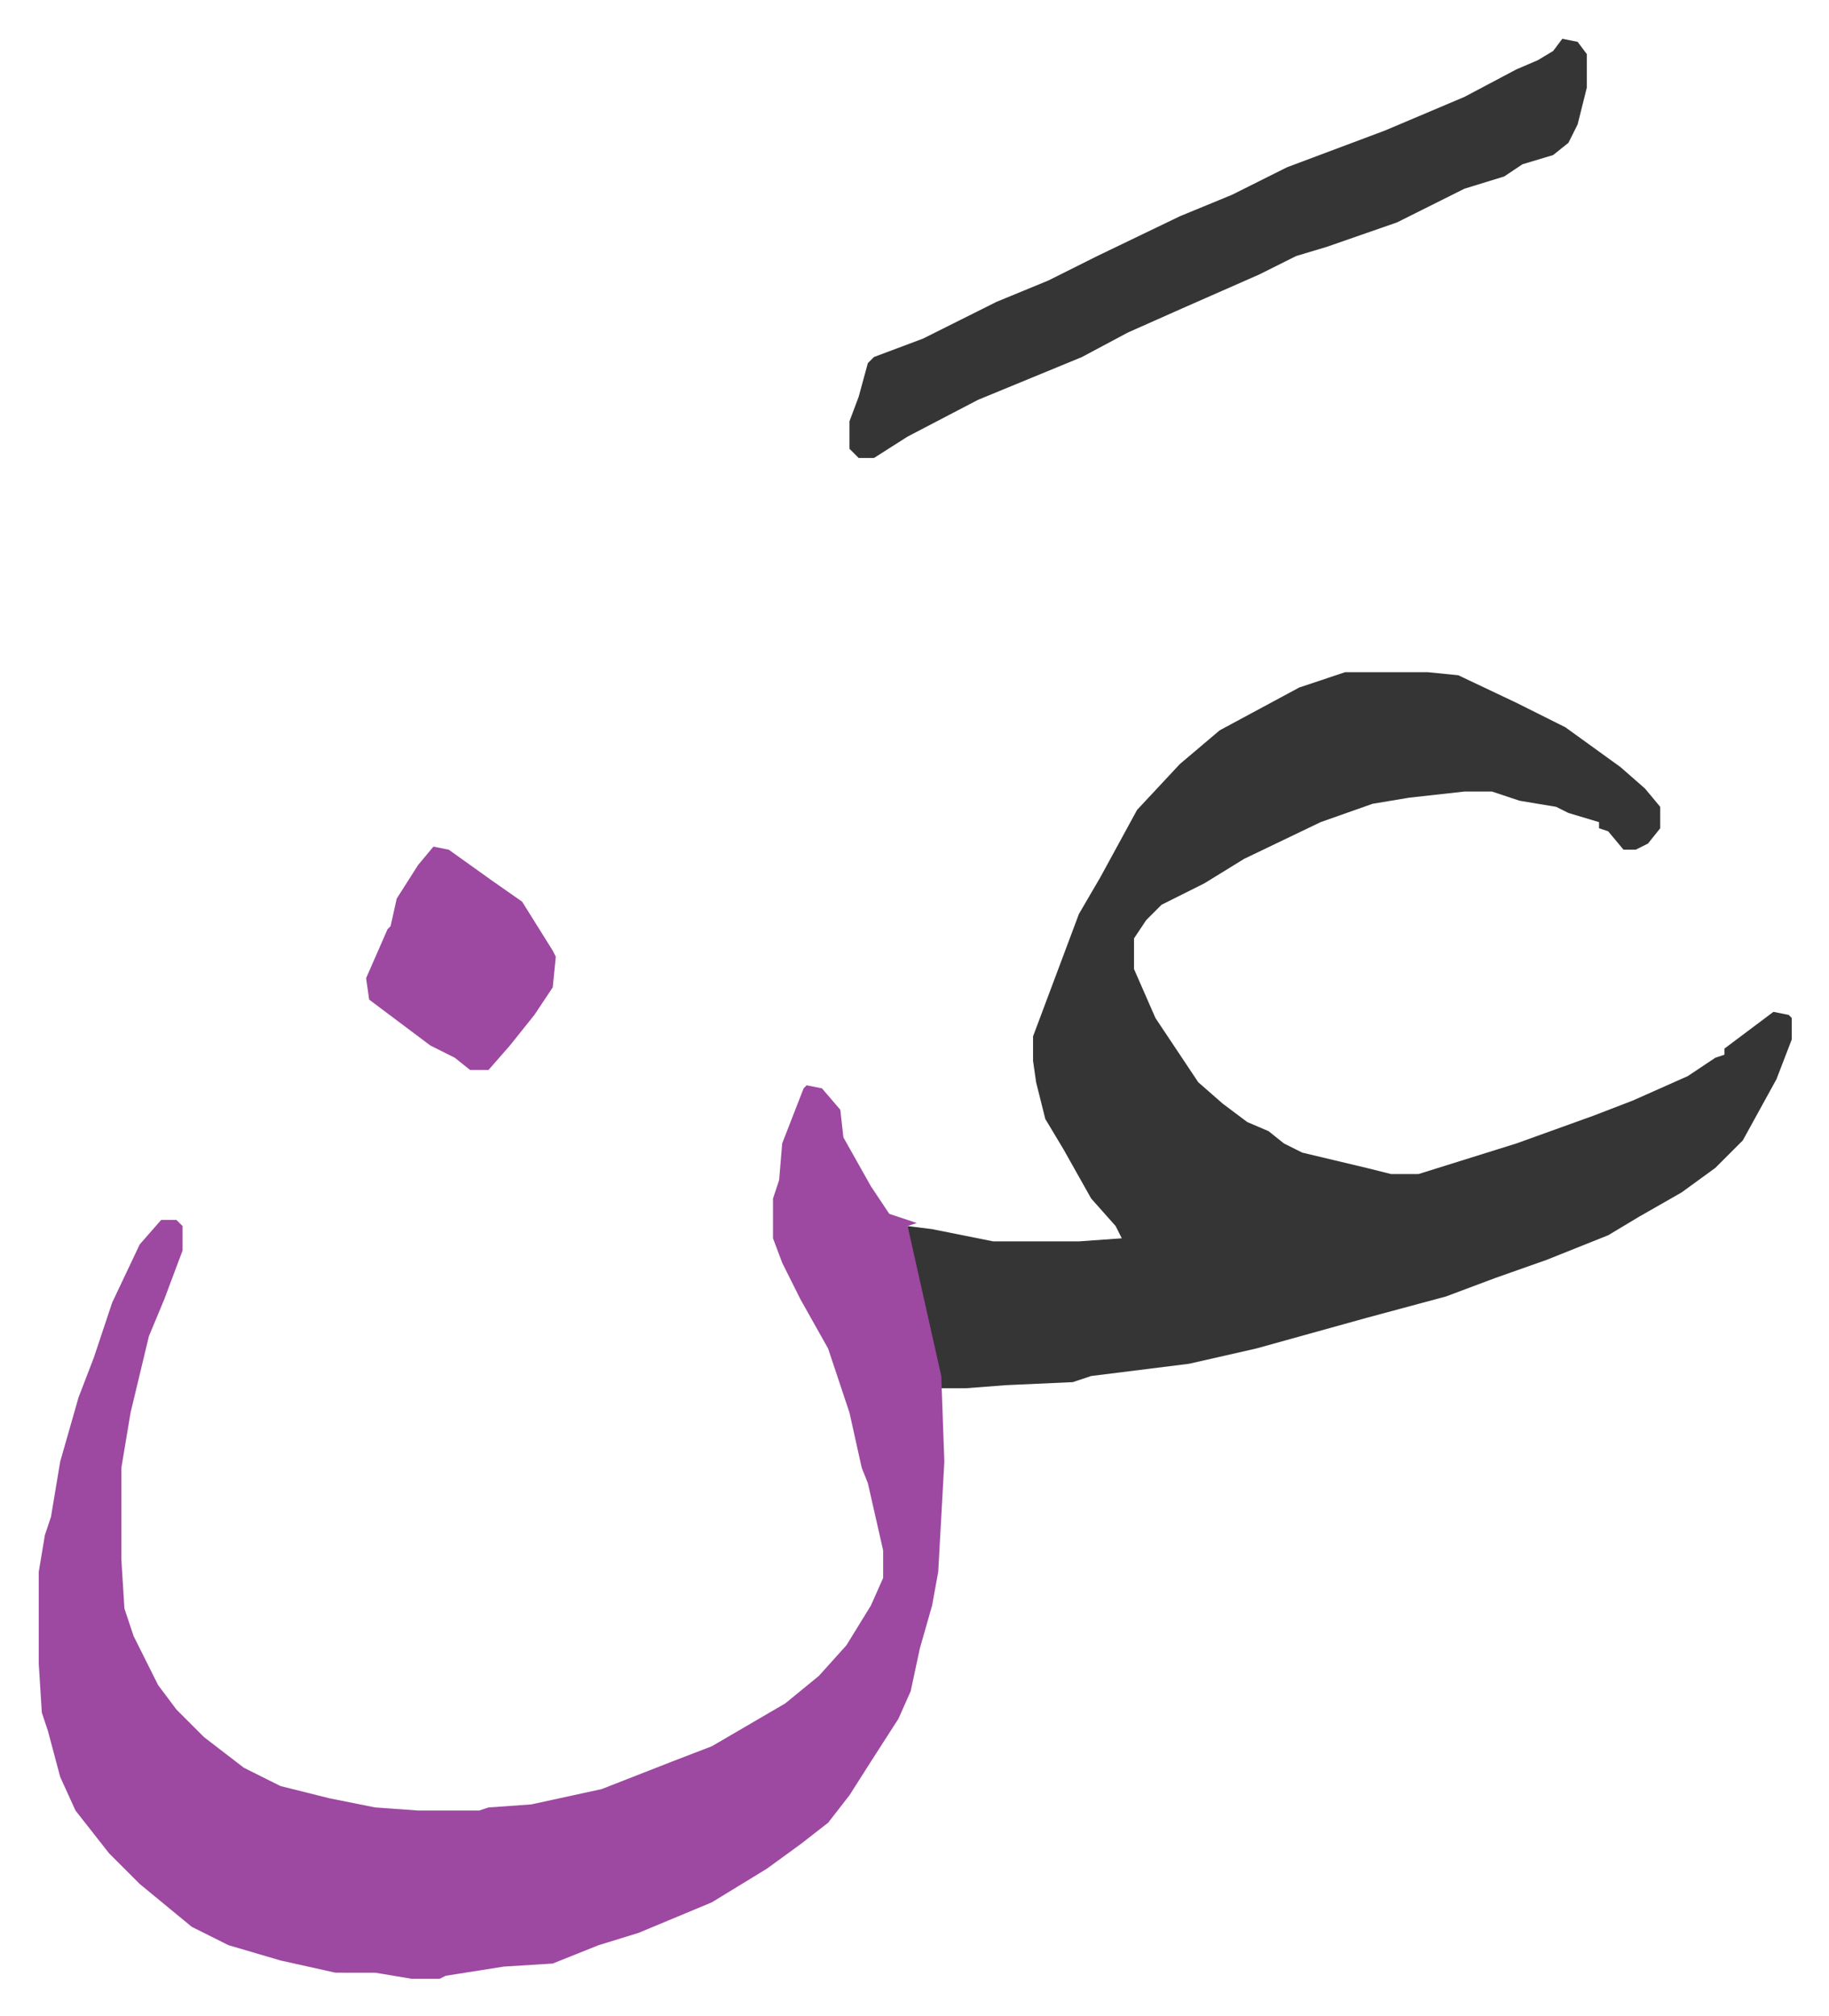 <svg xmlns="http://www.w3.org/2000/svg" role="img" viewBox="-12.67 485.33 597.84 658.84"><path fill="#353535" id="rule_normal" d="M427 705h27l10 1 19 9 16 8 18 13 8 7 5 6v7l-4 5-4 2h-4l-5-6-3-1v-2l-10-3-4-2-12-2-9-3h-9l-18 2-12 2-17 6-25 12-13 8-14 7-5 5-4 6v10l7 16 10 15 4 6 8 7 8 6 7 3 5 4 6 3 21 5 8 2h9l32-10 25-9 13-5 18-8 9-6 3-1v-2l16-12 5 1 1 1v7l-5 13-11 20-9 9-11 8-14 8-10 6-20 8-17 6-16 6-26 7-18 5-18 5-22 5-32 4-6 2-22 1-13 1h-8l-10-43-1-10 8 1 20 4h28l14-1-2-4-8-9-9-16-6-10-3-12-1-7v-8l6-16 9-24 7-12 12-22 14-15 13-11 26-14z"/><path fill="#9d48a1" id="rule_ikhfa" d="M251 840l5 1 6 7 1 9 9 16 6 9 9 3-3 1 11 49 1 28-2 36-2 11-4 14-3 14-4 9-9 14-7 11-7 9-9 7-11 8-18 11-12 5-12 5-13 4-15 6-16 1-19 3-2 1h-9l-12-2H97l-18-4-17-5-12-6-17-14-10-10-11-14-5-11-4-15-2-6-1-16v-30l2-12 2-6 3-18 6-21 5-13 6-18 9-19 7-8h5l2 2v8l-6 16-5 12-6 25-3 18v30l1 16 3 9 8 16 6 8 9 9 13 10 12 6 16 4 15 3 14 1h20l3-1 14-1 23-5 23-9 13-5 24-14 11-9 9-10 8-13 4-9v-9l-5-22-2-5-4-18-7-21-9-16-6-12-3-8v-13l2-6 1-12 7-18z"/><path fill="#353535" id="rule_normal" d="M498 498l5 1 3 4v11l-3 12-3 6-5 4-10 3-6 4-13 4-14 7-8 4-23 8-10 3-12 6-25 11-18 8-15 8-34 14-23 12-11 7h-5l-3-3v-9l3-8 3-11 2-2 16-6 24-12 17-7 16-8 27-13 17-7 18-9 16-6 16-6 26-11 17-9 7-3 5-3z"/><path fill="#9d48a1" id="rule_ikhfa" d="M129 762l5 1 14 10 10 7 10 16 1 2-1 10-6 9-8 10-7 8h-6l-5-4-8-4-12-9-8-6-1-7 7-16 1-1 2-9 7-11z"/></svg>
